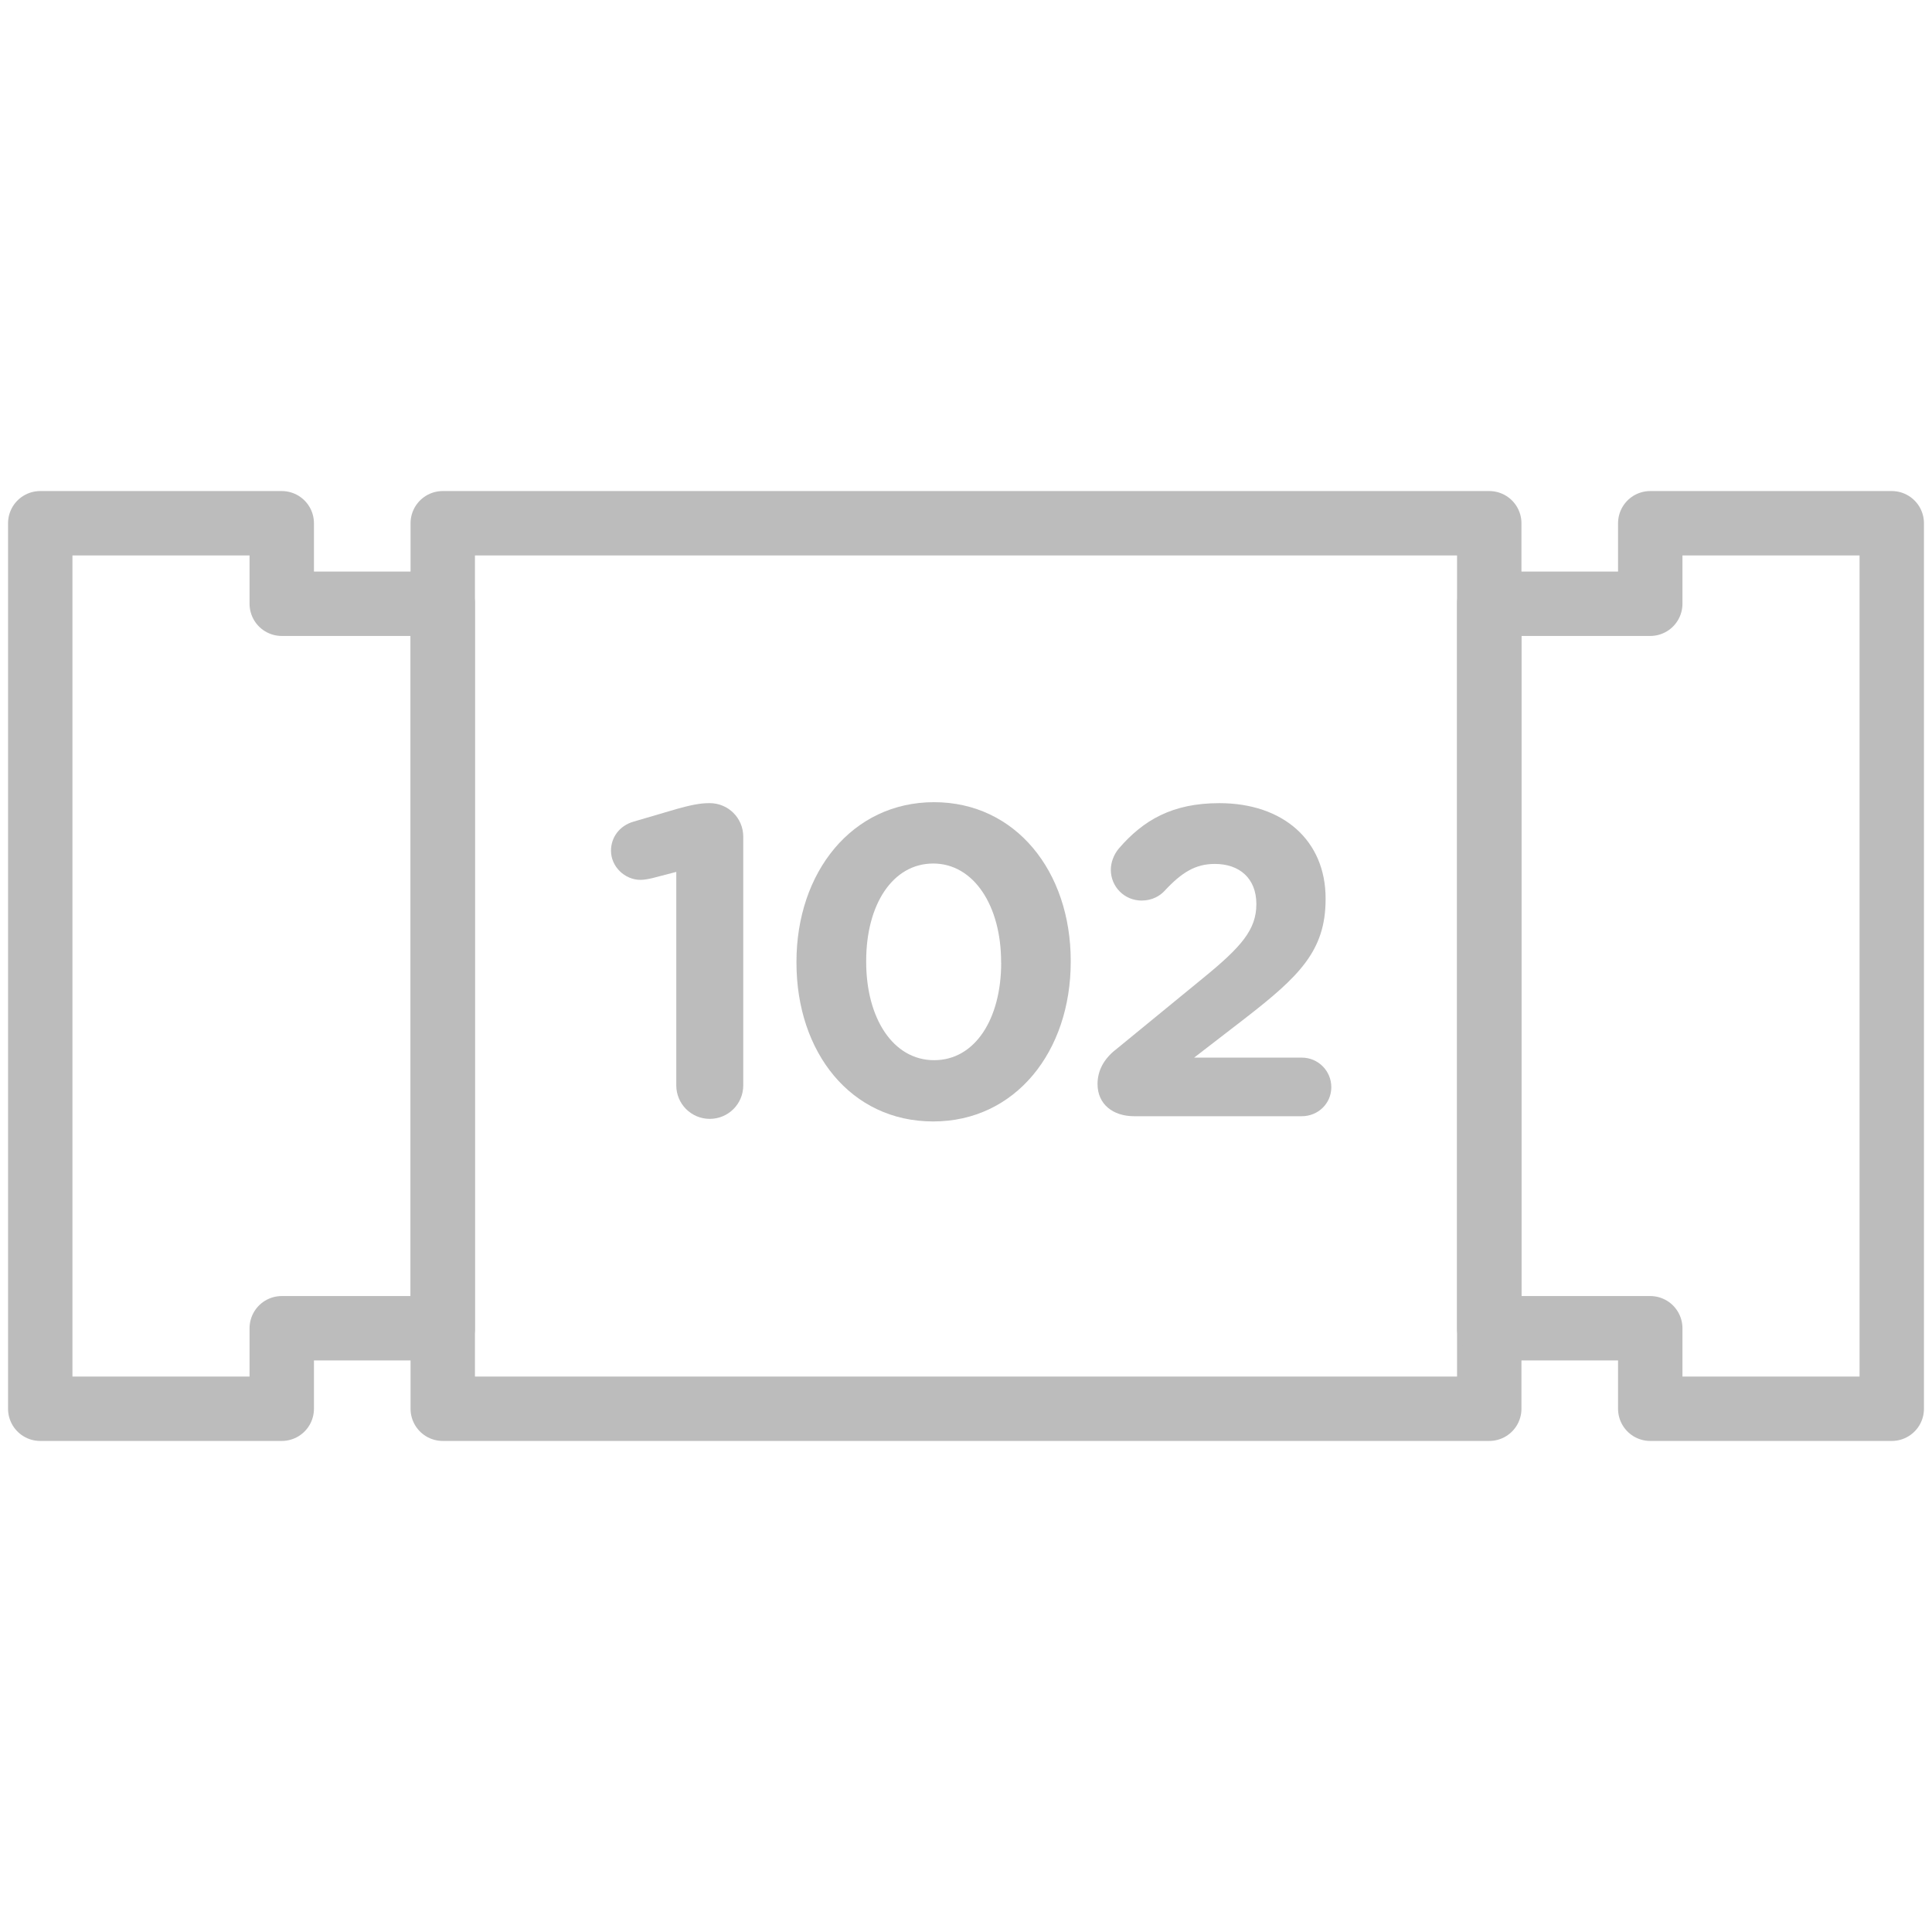 <?xml version="1.0" encoding="UTF-8"?>
<svg id="Layer_2" data-name="Layer 2" xmlns="http://www.w3.org/2000/svg" viewBox="0 0 24 24">
  <g id="Layer_1-2" data-name="Layer 1">
    <g>
      <g>
        <g>
          <path d="m8.401,10.831l-.296.077c-.044.011-.104.022-.148.022-.197,0-.367-.165-.367-.362,0-.169.109-.312.279-.361l.542-.159c.159-.044.28-.071.395-.071h.011c.23,0,.416.186.416.416v3.09c0,.23-.186.416-.416.416-.23,0-.416-.186-.416-.416v-2.651Z" fill="#bcbcbc"/>
          <path d="m9.894,11.959v-.011c0-1.112.69-1.983,1.709-1.983,1.014,0,1.698.86,1.698,1.972v.011c0,1.112-.685,1.983-1.709,1.983s-1.698-.86-1.698-1.972Zm2.542,0v-.011c0-.695-.339-1.221-.843-1.221s-.833.509-.833,1.21v.011c0,.701.334,1.222.844,1.222s.833-.515.833-1.21Z" fill="#bcbcbc"/>
          <path d="m13.854,13.044l1.09-.893c.477-.389.663-.603.663-.92,0-.323-.213-.499-.515-.499-.241,0-.411.104-.625.334-.055.061-.153.121-.285.121-.213,0-.383-.17-.383-.383,0-.093.039-.192.099-.263.307-.356.668-.564,1.249-.564.794,0,1.32.465,1.32,1.183v.011c0,.641-.329.959-1.008,1.485l-.625.482h1.337c.203,0,.367.164.367.367,0,.203-.164.361-.367.361h-2.082c-.263,0-.455-.148-.455-.4,0-.165.077-.307.219-.422Z" fill="#bcbcbc"/>
        </g>
        <rect x="5.5" y="6.5" width="13" height="11" fill="none" stroke="#bcbcbc" stroke-linecap="round" stroke-linejoin="round" stroke-width=".8"/>
        <polygon points="20.5 6.5 20.5 7.5 18.5 7.5 18.5 16.5 20.5 16.5 20.5 17.5 23.5 17.5 23.5 6.5 20.5 6.5" fill="none" stroke="#bcbcbc" stroke-linecap="round" stroke-linejoin="round" stroke-width=".8"/>
        <polygon points="3.5 7.5 3.5 6.5 .5 6.5 .5 17.5 3.5 17.5 3.5 16.5 5.5 16.5 5.5 7.5 3.5 7.5" fill="none" stroke="#bcbcbc" stroke-linecap="round" stroke-linejoin="round" stroke-width=".8"/>
      </g>
      <rect width="24" height="24" fill="none"/>
    </g>
  </g>
</svg>